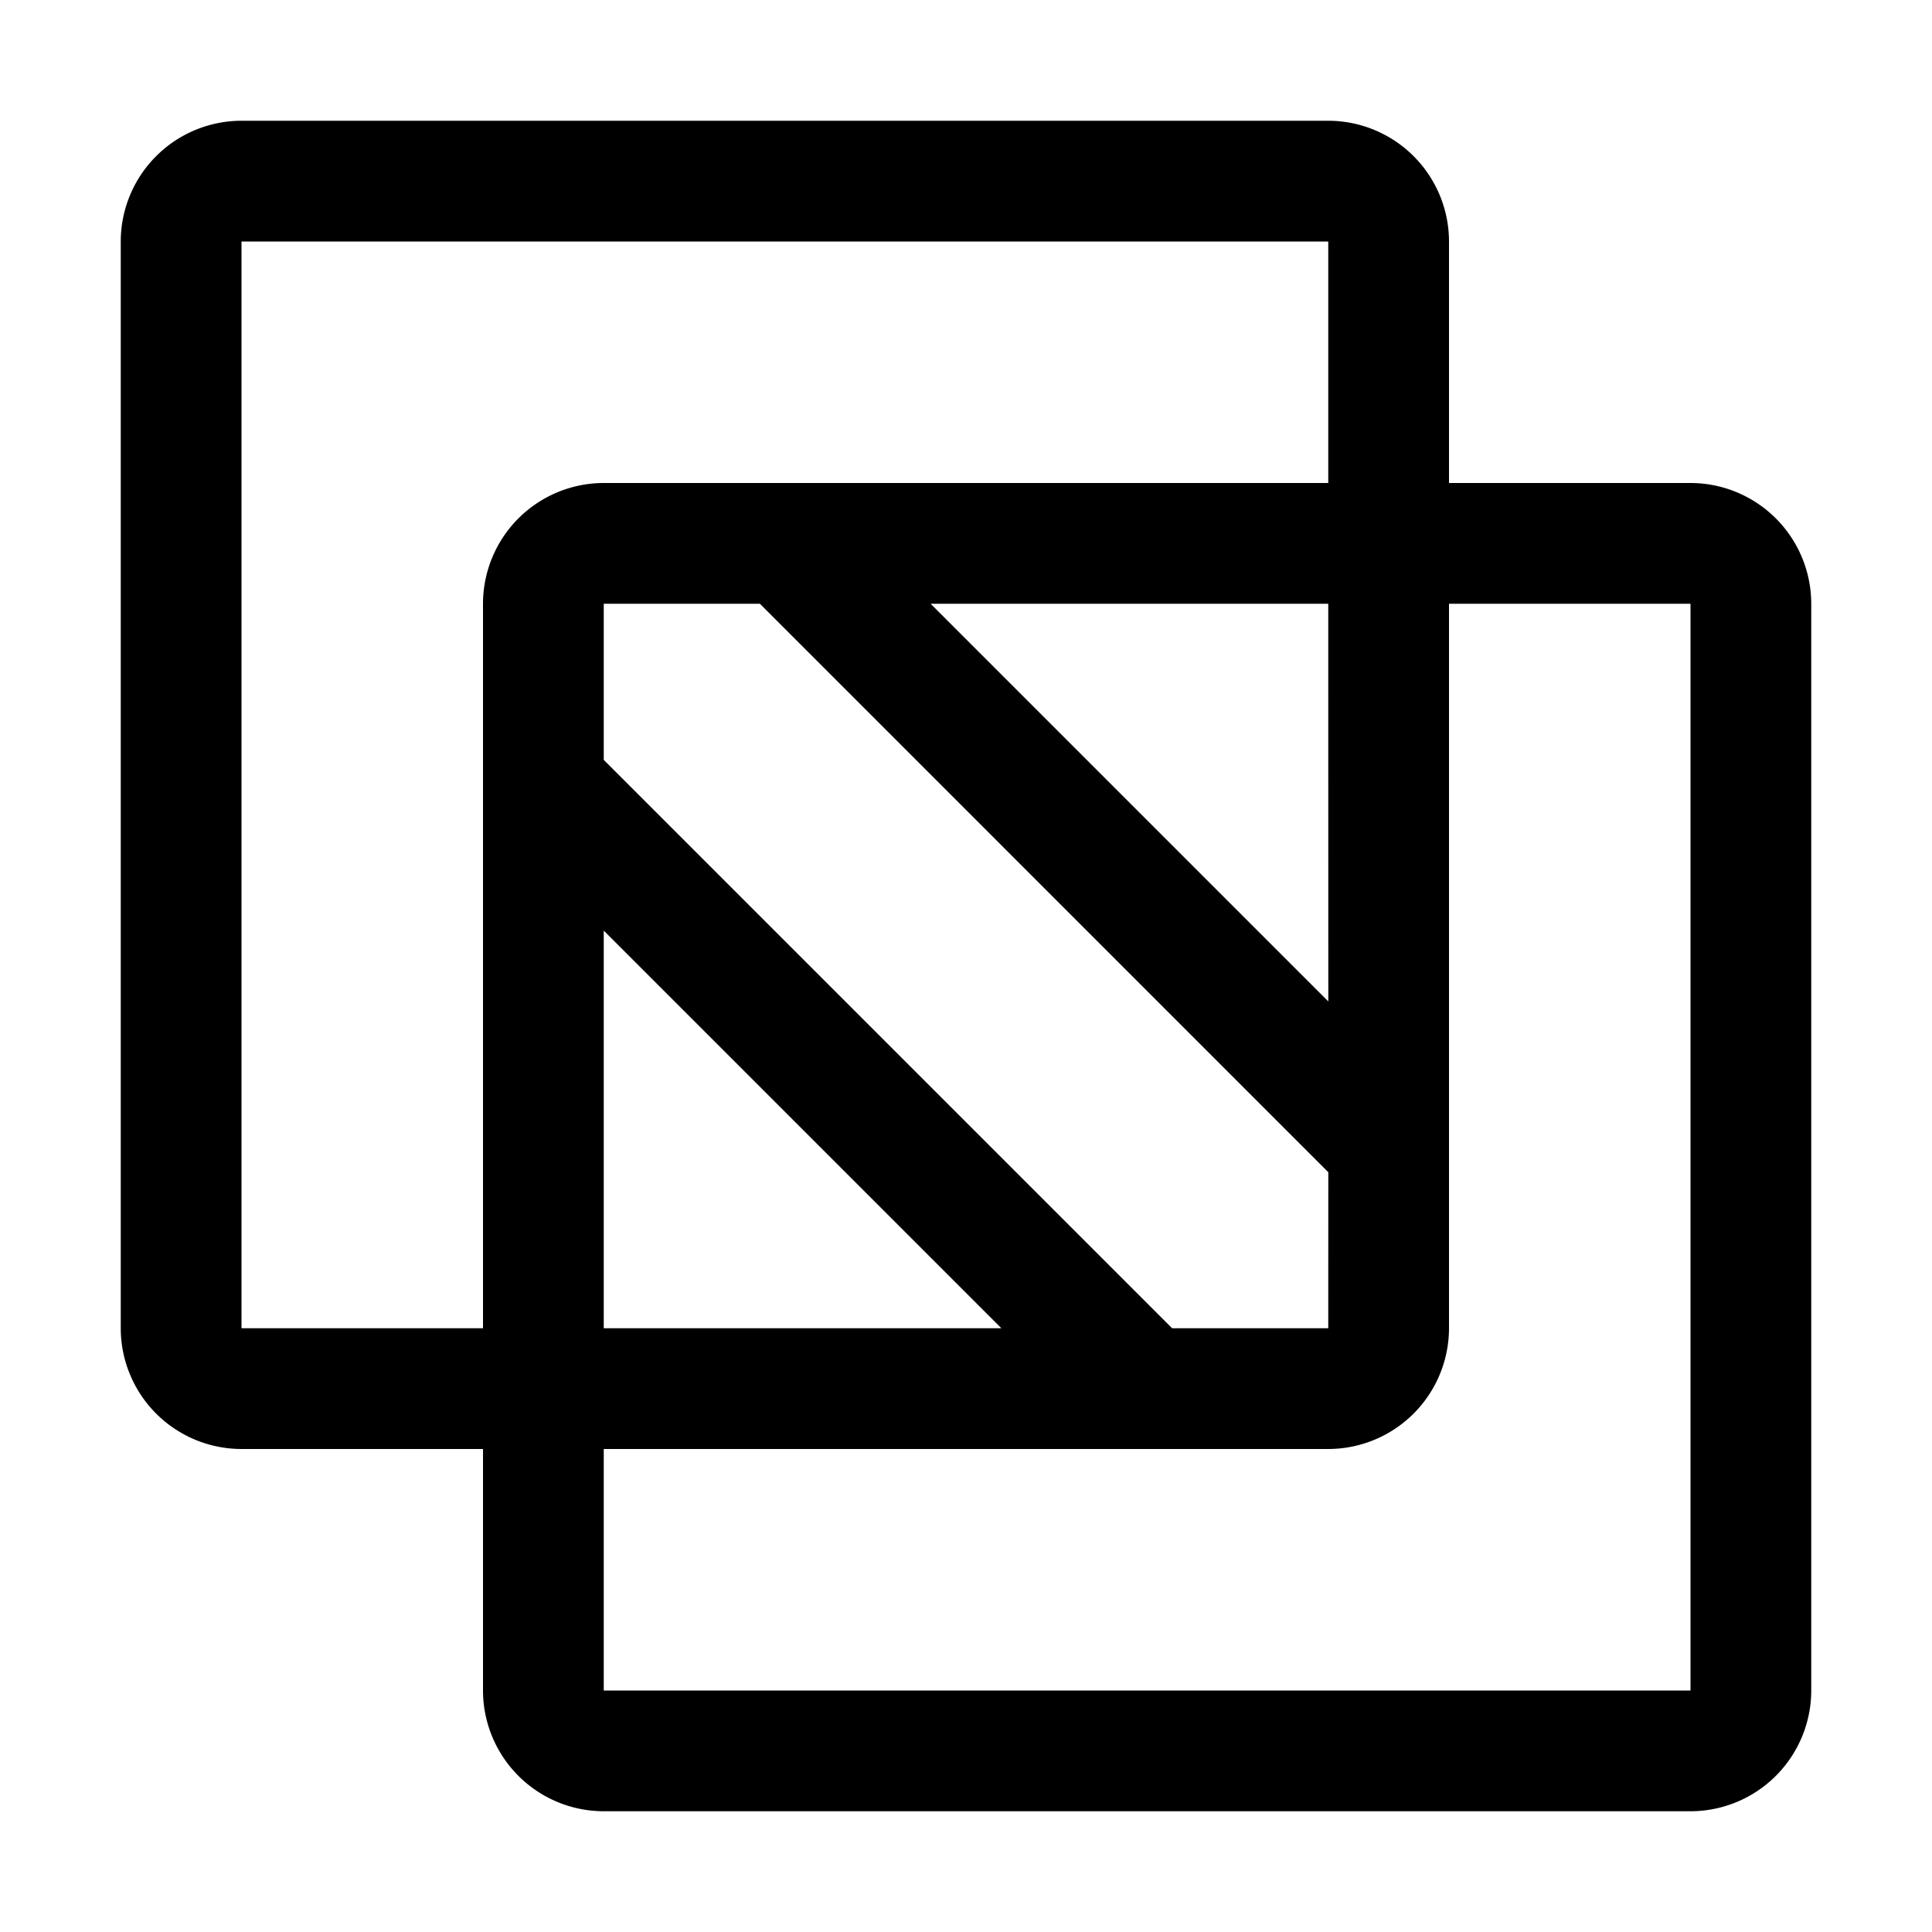 <?xml version="1.0" encoding="utf-8"?><!-- Uploaded to: SVG Repo, www.svgrepo.com, Generator: SVG Repo Mixer Tools -->
<svg fill="#000000" width="800px" height="800px" viewBox="0 0 32 32" id="Layer_1" data-name="Layer 1" xmlns="http://www.w3.org/2000/svg">
  <defs>
    <style>
      .cls-1 {
        fill: none;
      }
    </style>
  </defs>
  <path d="M28,8H24V4a2.002,2.002,0,0,0-2-2H4A2.002,2.002,0,0,0,2,4V22a2.002,2.002,0,0,0,2,2H8v4a2.002,2.002,0,0,0,2,2H28a2.002,2.002,0,0,0,2-2V10A2.002,2.002,0,0,0,28,8ZM4,22V4H22V8H10a2.002,2.002,0,0,0-2,2V22Zm18,0H19.414L10,12.586V10h2.586l9.415,9.416ZM10,15.414,16.586,22H10ZM22.001,16.587,15.414,10H22ZM10,28V24H22a2.002,2.002,0,0,0,2-2V10h4V28Z" transform="translate(0 0)"/>
  <rect id="_Transparent_Rectangle_" data-name="&lt;Transparent Rectangle&gt;" class="cls-1" width="32" height="32"/>
</svg>